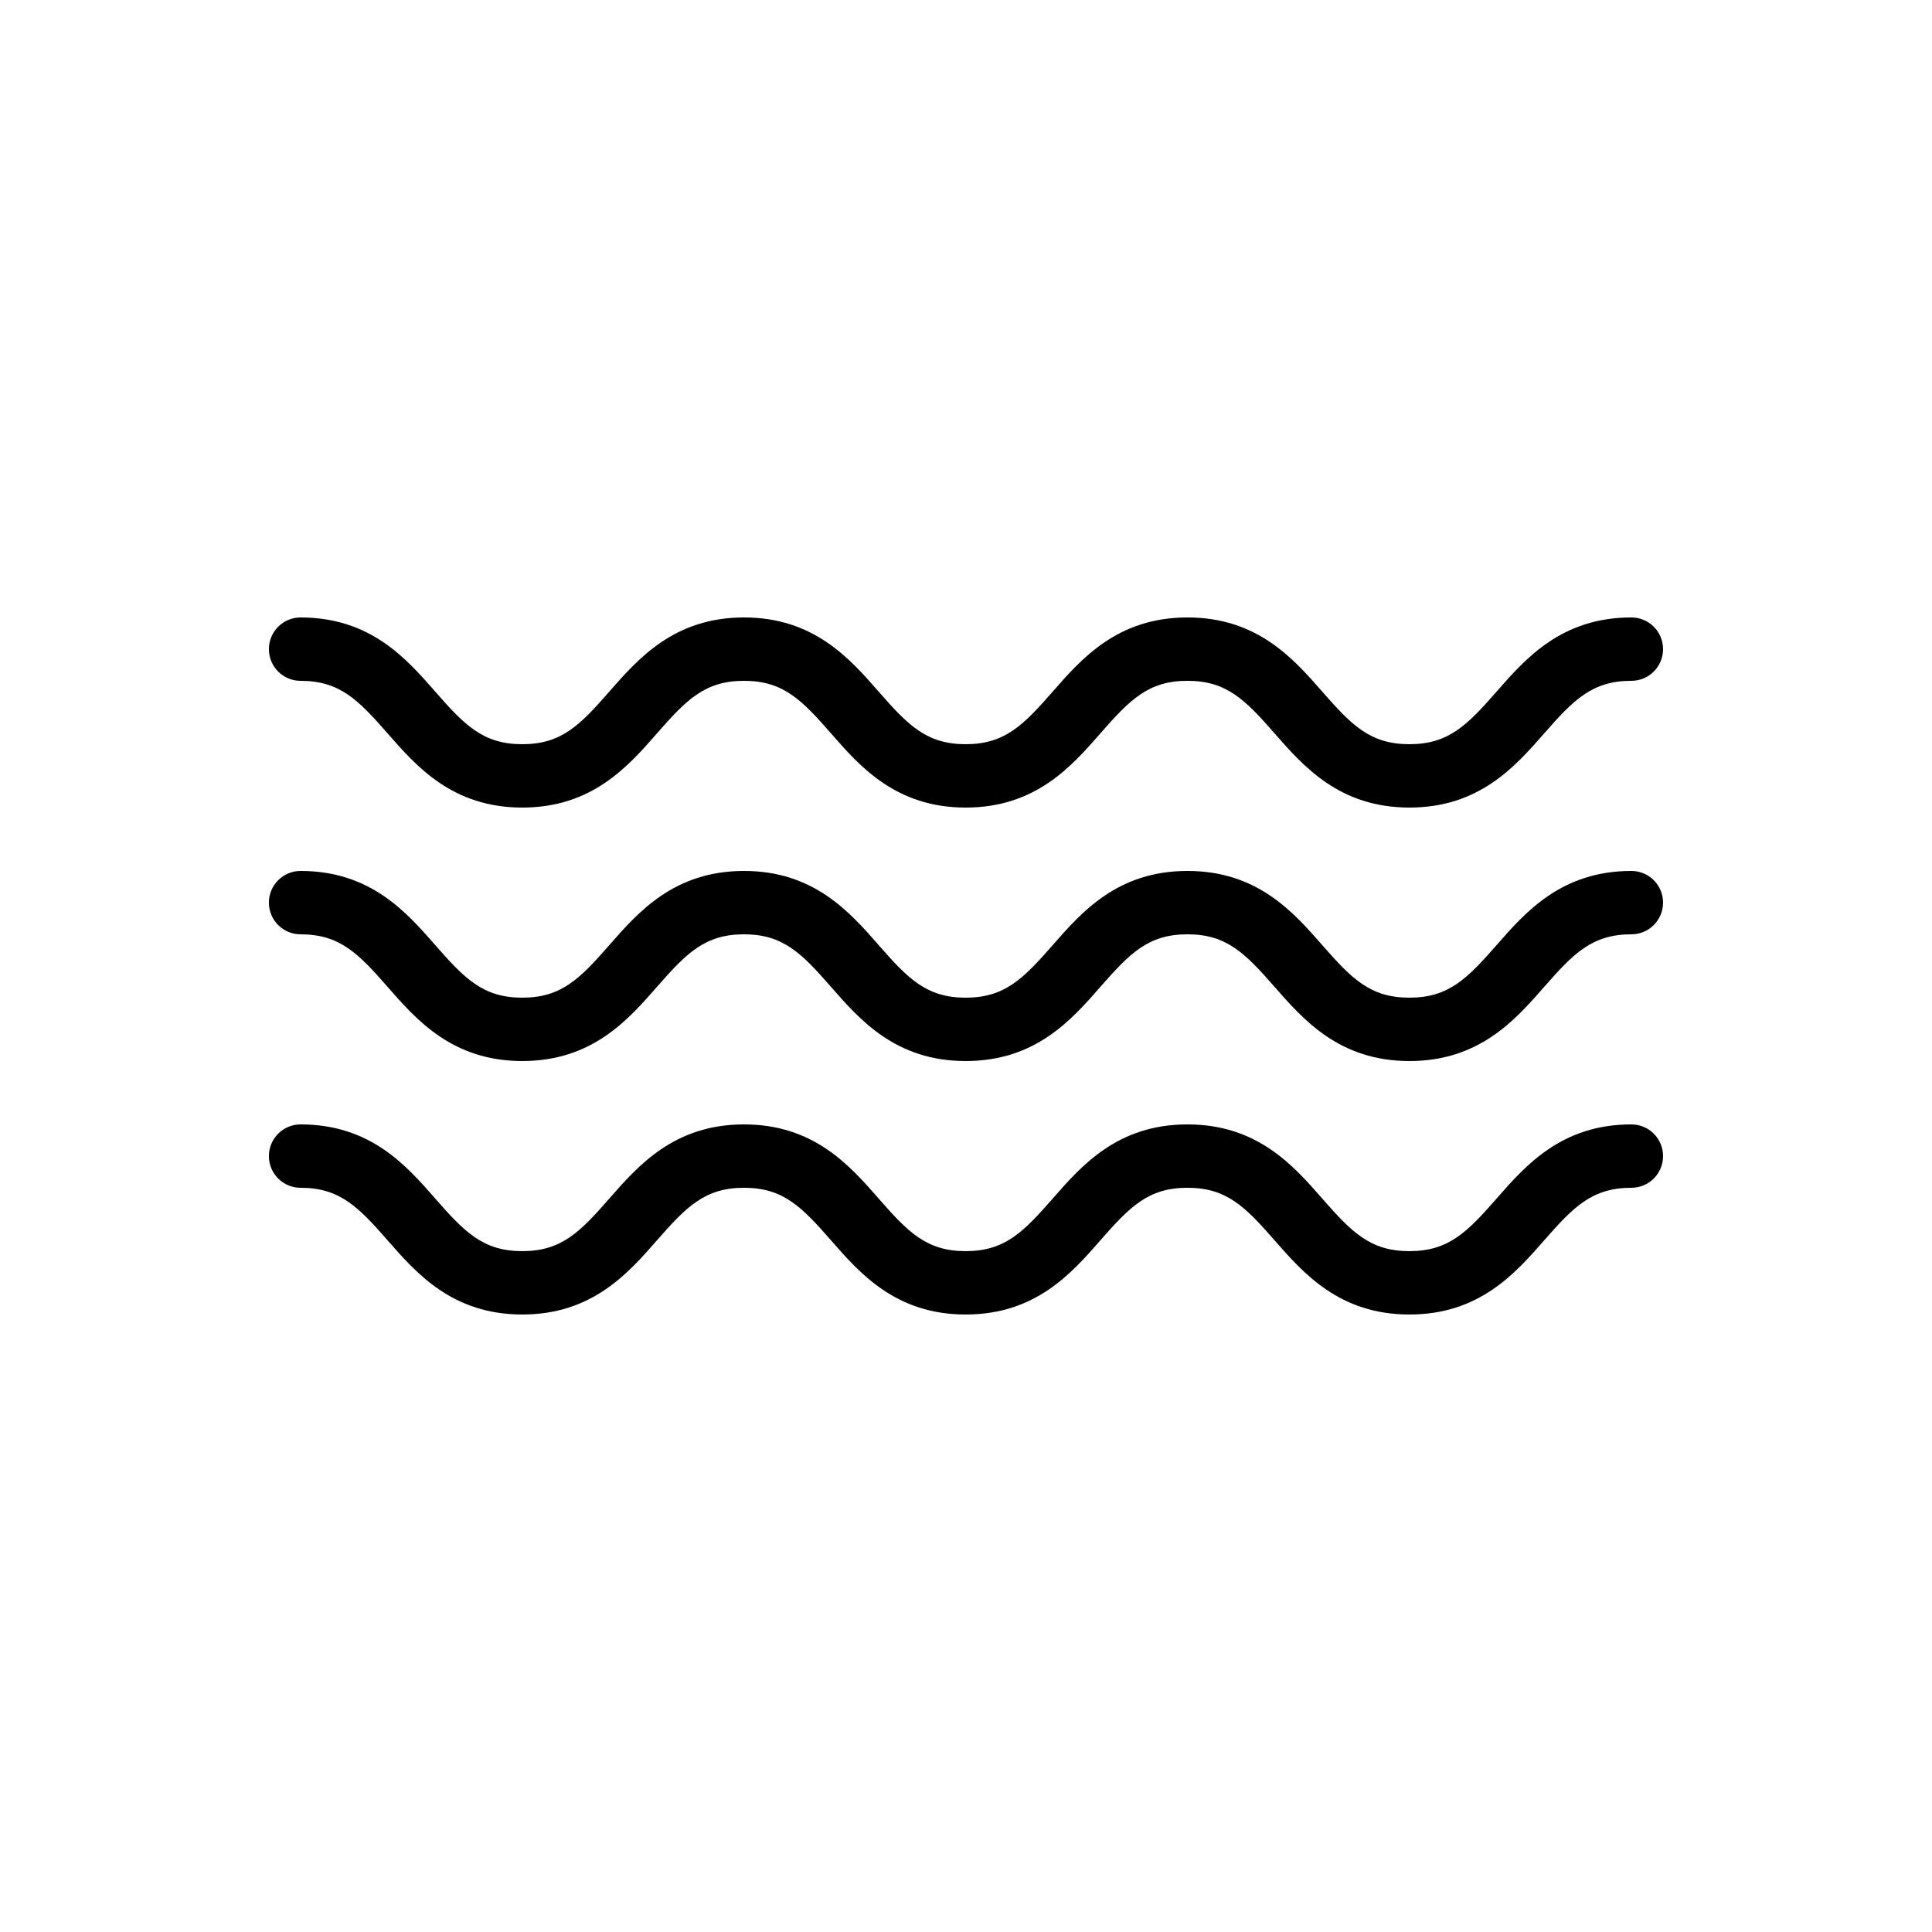 <?xml version="1.0" encoding="UTF-8"?>
<!-- Uploaded to: ICON Repo, www.iconrepo.com, Generator: ICON Repo Mixer Tools -->
<svg fill="#000000" width="800px" height="800px" version="1.1" viewBox="144 144 512 512" xmlns="http://www.w3.org/2000/svg">
 <g>
  <path d="m576.33 441.98c-18.516 0-28.059 10.898-35.727 19.664-7.793 8.887-12.703 13.922-23.094 13.922s-15.309-5.035-23.098-13.934c-7.668-8.758-17.211-19.652-35.727-19.652-18.508 0-28.043 10.898-35.711 19.664-7.785 8.887-12.688 13.922-23.066 13.922-10.363 0-15.27-5.027-23.043-13.922-7.66-8.762-17.195-19.664-35.695-19.664s-28.035 10.906-35.703 19.664c-7.773 8.887-12.688 13.922-23.059 13.922s-15.277-5.035-23.051-13.922c-7.66-8.762-17.195-19.664-35.695-19.664-4.641 0-8.398 3.754-8.398 8.398 0 4.641 3.754 8.398 8.398 8.398 10.371 0 15.277 5.035 23.051 13.922 7.66 8.754 17.195 19.66 35.695 19.66s28.035-10.906 35.703-19.664c7.773-8.887 12.684-13.922 23.059-13.922 10.371 0 15.277 5.035 23.051 13.922 7.656 8.766 17.195 19.664 35.688 19.664 18.508 0 28.043-10.898 35.711-19.664 7.781-8.887 12.684-13.922 23.066-13.922 10.391 0 15.309 5.035 23.098 13.934 7.668 8.754 17.211 19.652 35.727 19.652 18.508 0 28.051-10.898 35.719-19.656 7.793-8.895 12.711-13.93 23.102-13.93 4.641 0 8.398-3.754 8.398-8.398 0-4.641-3.758-8.395-8.398-8.395z"/>
  <path d="m576.33 374.81c-18.516 0-28.059 10.898-35.727 19.664-7.793 8.887-12.703 13.922-23.094 13.922s-15.309-5.035-23.098-13.934c-7.668-8.754-17.211-19.652-35.727-19.652-18.508 0-28.043 10.898-35.711 19.664-7.785 8.887-12.688 13.922-23.066 13.922-10.363 0-15.27-5.027-23.043-13.922-7.66-8.758-17.195-19.664-35.695-19.664s-28.035 10.906-35.703 19.664c-7.773 8.887-12.688 13.922-23.059 13.922s-15.277-5.035-23.051-13.922c-7.66-8.758-17.195-19.664-35.695-19.664-4.641 0-8.398 3.754-8.398 8.398 0 4.641 3.754 8.398 8.398 8.398 10.371 0 15.277 5.035 23.051 13.922 7.66 8.754 17.195 19.66 35.695 19.66s28.035-10.906 35.703-19.664c7.773-8.887 12.684-13.922 23.059-13.922 10.371 0 15.277 5.035 23.051 13.922 7.656 8.77 17.195 19.664 35.688 19.664 18.508 0 28.043-10.898 35.711-19.664 7.781-8.887 12.684-13.922 23.066-13.922 10.391 0 15.309 5.035 23.098 13.934 7.668 8.758 17.211 19.652 35.727 19.652 18.508 0 28.051-10.898 35.719-19.656 7.793-8.895 12.711-13.93 23.102-13.93 4.641 0 8.398-3.754 8.398-8.398 0-4.641-3.758-8.395-8.398-8.395z"/>
  <path d="m576.33 307.63c-18.516 0-28.059 10.898-35.727 19.664-7.793 8.891-12.703 13.926-23.094 13.926s-15.309-5.035-23.098-13.934c-7.668-8.758-17.211-19.656-35.727-19.656-18.508 0-28.043 10.898-35.711 19.664-7.785 8.891-12.688 13.926-23.066 13.926-10.363 0-15.27-5.027-23.043-13.922-7.66-8.762-17.195-19.668-35.695-19.668s-28.035 10.906-35.703 19.664c-7.773 8.891-12.688 13.926-23.059 13.926s-15.277-5.035-23.051-13.922c-7.66-8.762-17.195-19.668-35.695-19.668-4.641 0-8.398 3.754-8.398 8.398 0 4.641 3.754 8.398 8.398 8.398 10.371 0 15.277 5.035 23.051 13.922 7.66 8.758 17.195 19.664 35.695 19.664s28.035-10.906 35.703-19.664c7.773-8.891 12.684-13.926 23.059-13.926 10.371 0 15.277 5.035 23.051 13.922 7.656 8.77 17.195 19.668 35.688 19.668 18.508 0 28.043-10.898 35.711-19.664 7.781-8.891 12.684-13.926 23.066-13.926 10.391 0 15.309 5.035 23.098 13.934 7.668 8.758 17.211 19.656 35.727 19.656 18.508 0 28.051-10.898 35.719-19.656 7.793-8.898 12.711-13.934 23.102-13.934 4.641 0 8.398-3.754 8.398-8.398 0-4.637-3.758-8.395-8.398-8.395z"/>
 </g>
</svg>